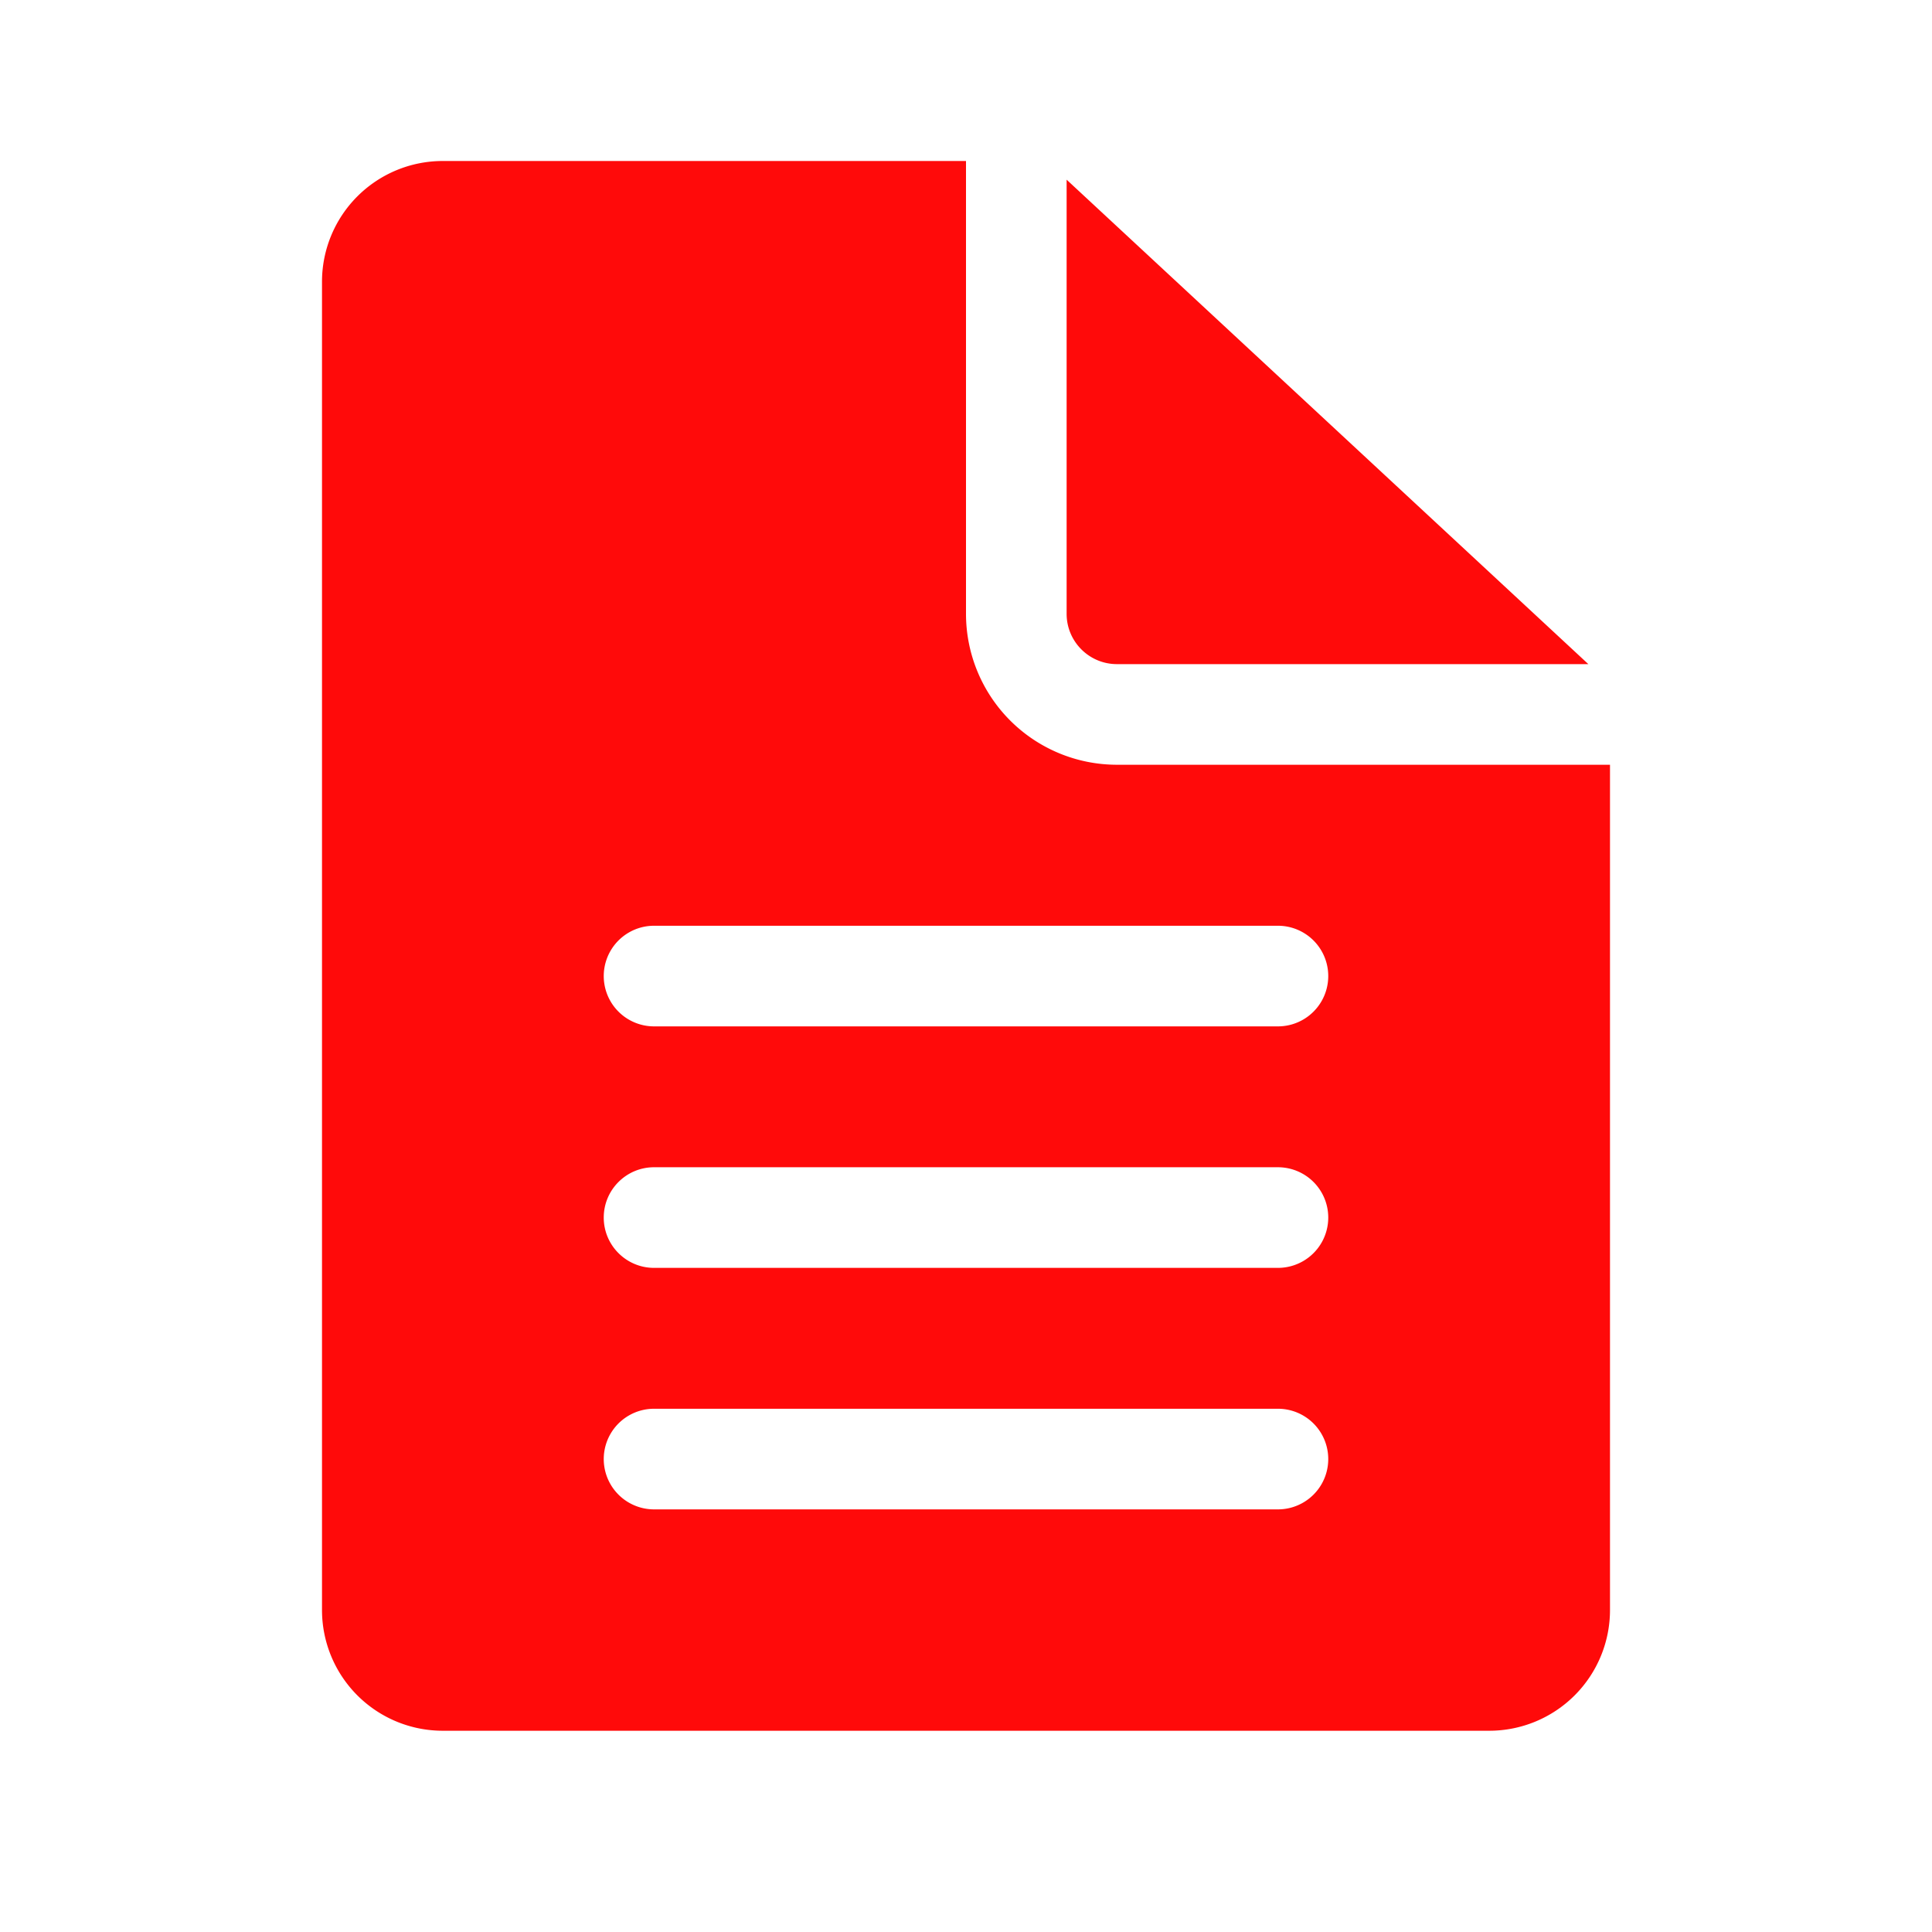 <svg xmlns="http://www.w3.org/2000/svg" width="120px" height="120px" viewBox="0 0 48 48"><rect width="48" height="48" fill="none"/><path fill="#ff0a0a" d="M24 15.25V4H11a3 3 0 0 0-3 3v33a3 3 0 0 0 3 3h26a3 3 0 0 0 3-3V19H27.75A3.75 3.75 0 0 1 24 15.25M16.25 23h15.5a1.25 1.25 0 1 1 0 2.5h-15.5a1.25 1.25 0 1 1 0-2.5M15 30.25c0-.69.56-1.25 1.25-1.25h15.5a1.25 1.25 0 1 1 0 2.5h-15.5c-.69 0-1.25-.56-1.25-1.25M16.25 35h15.5a1.25 1.25 0 1 1 0 2.5h-15.5a1.25 1.25 0 1 1 0-2.5M26.5 15.25V4.464L39.462 16.5H27.75c-.69 0-1.25-.56-1.25-1.25"/></svg>